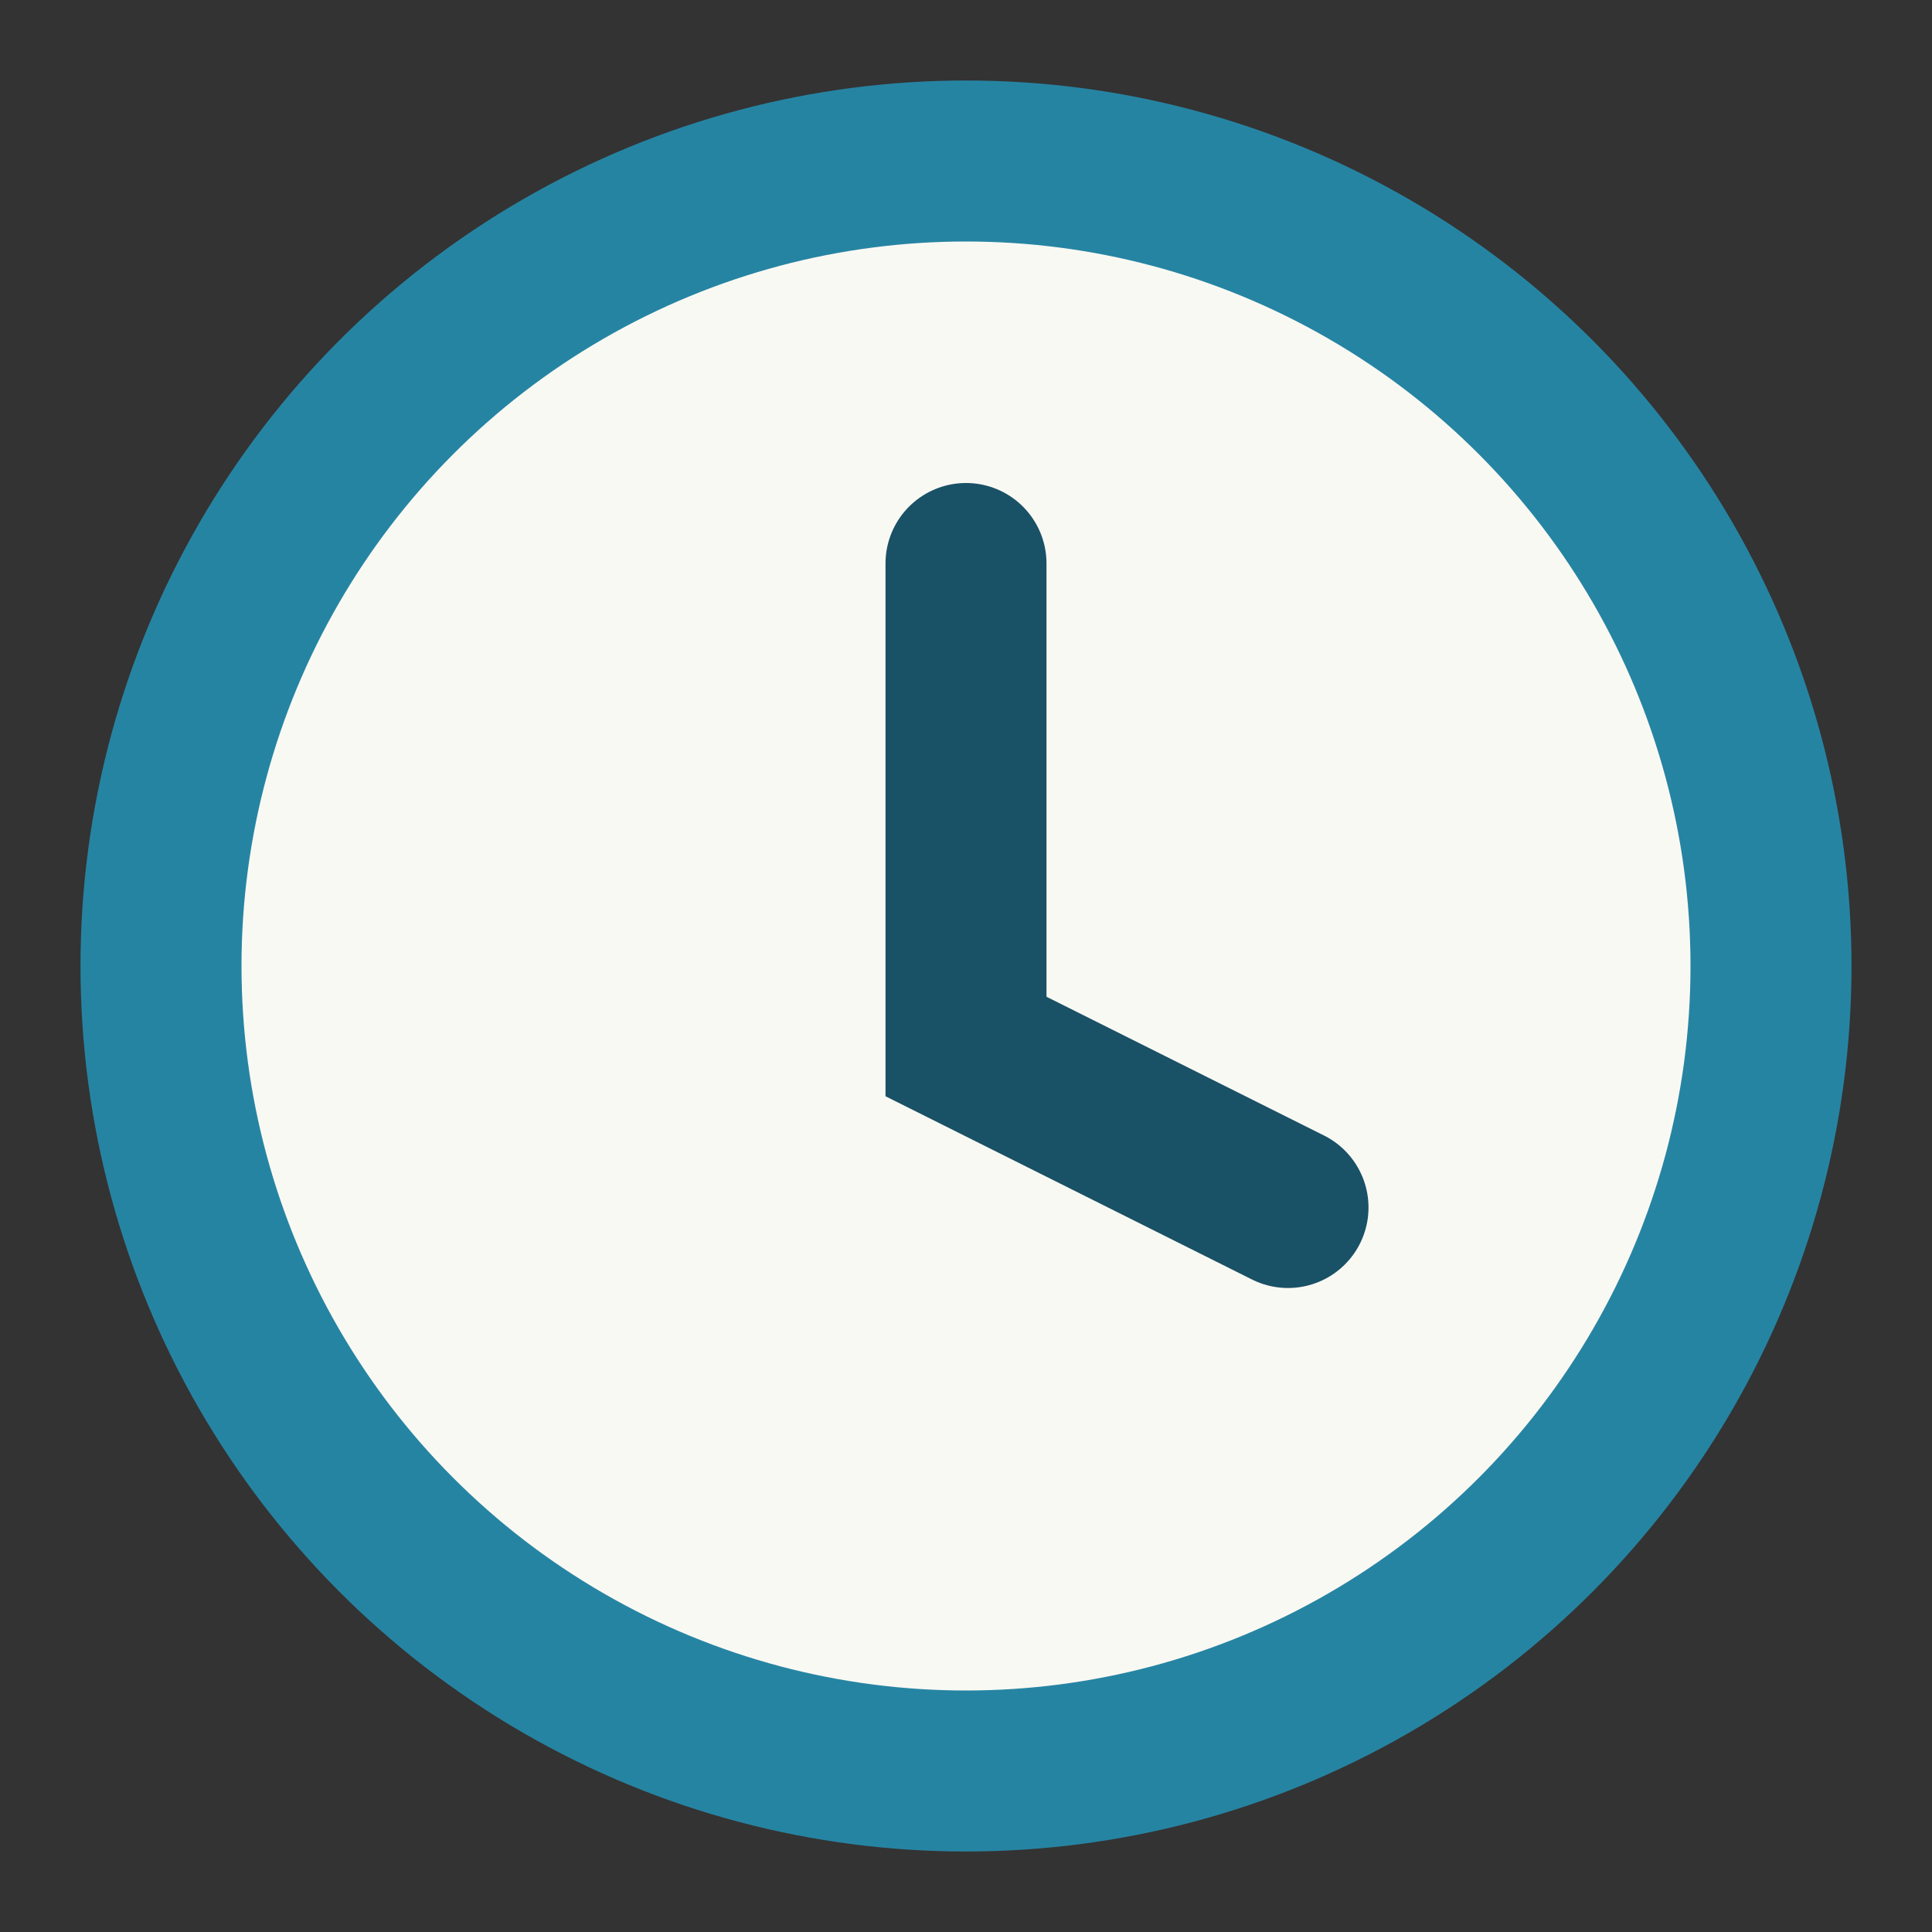 <?xml version="1.0" encoding="UTF-8"?>
<svg xmlns="http://www.w3.org/2000/svg" width="24" height="24" viewBox="0 0 24 24"><rect x="0" y="0" width="24" height="24" fill="#333333" stroke="none"/><circle cx="12" cy="12" r="10" fill="#F9F9F3" stroke="#2684A3" stroke-width="2"/><path d="M12 7v6l4 2" stroke="#195167" stroke-width="2" fill="none" stroke-linecap="round"/></svg>